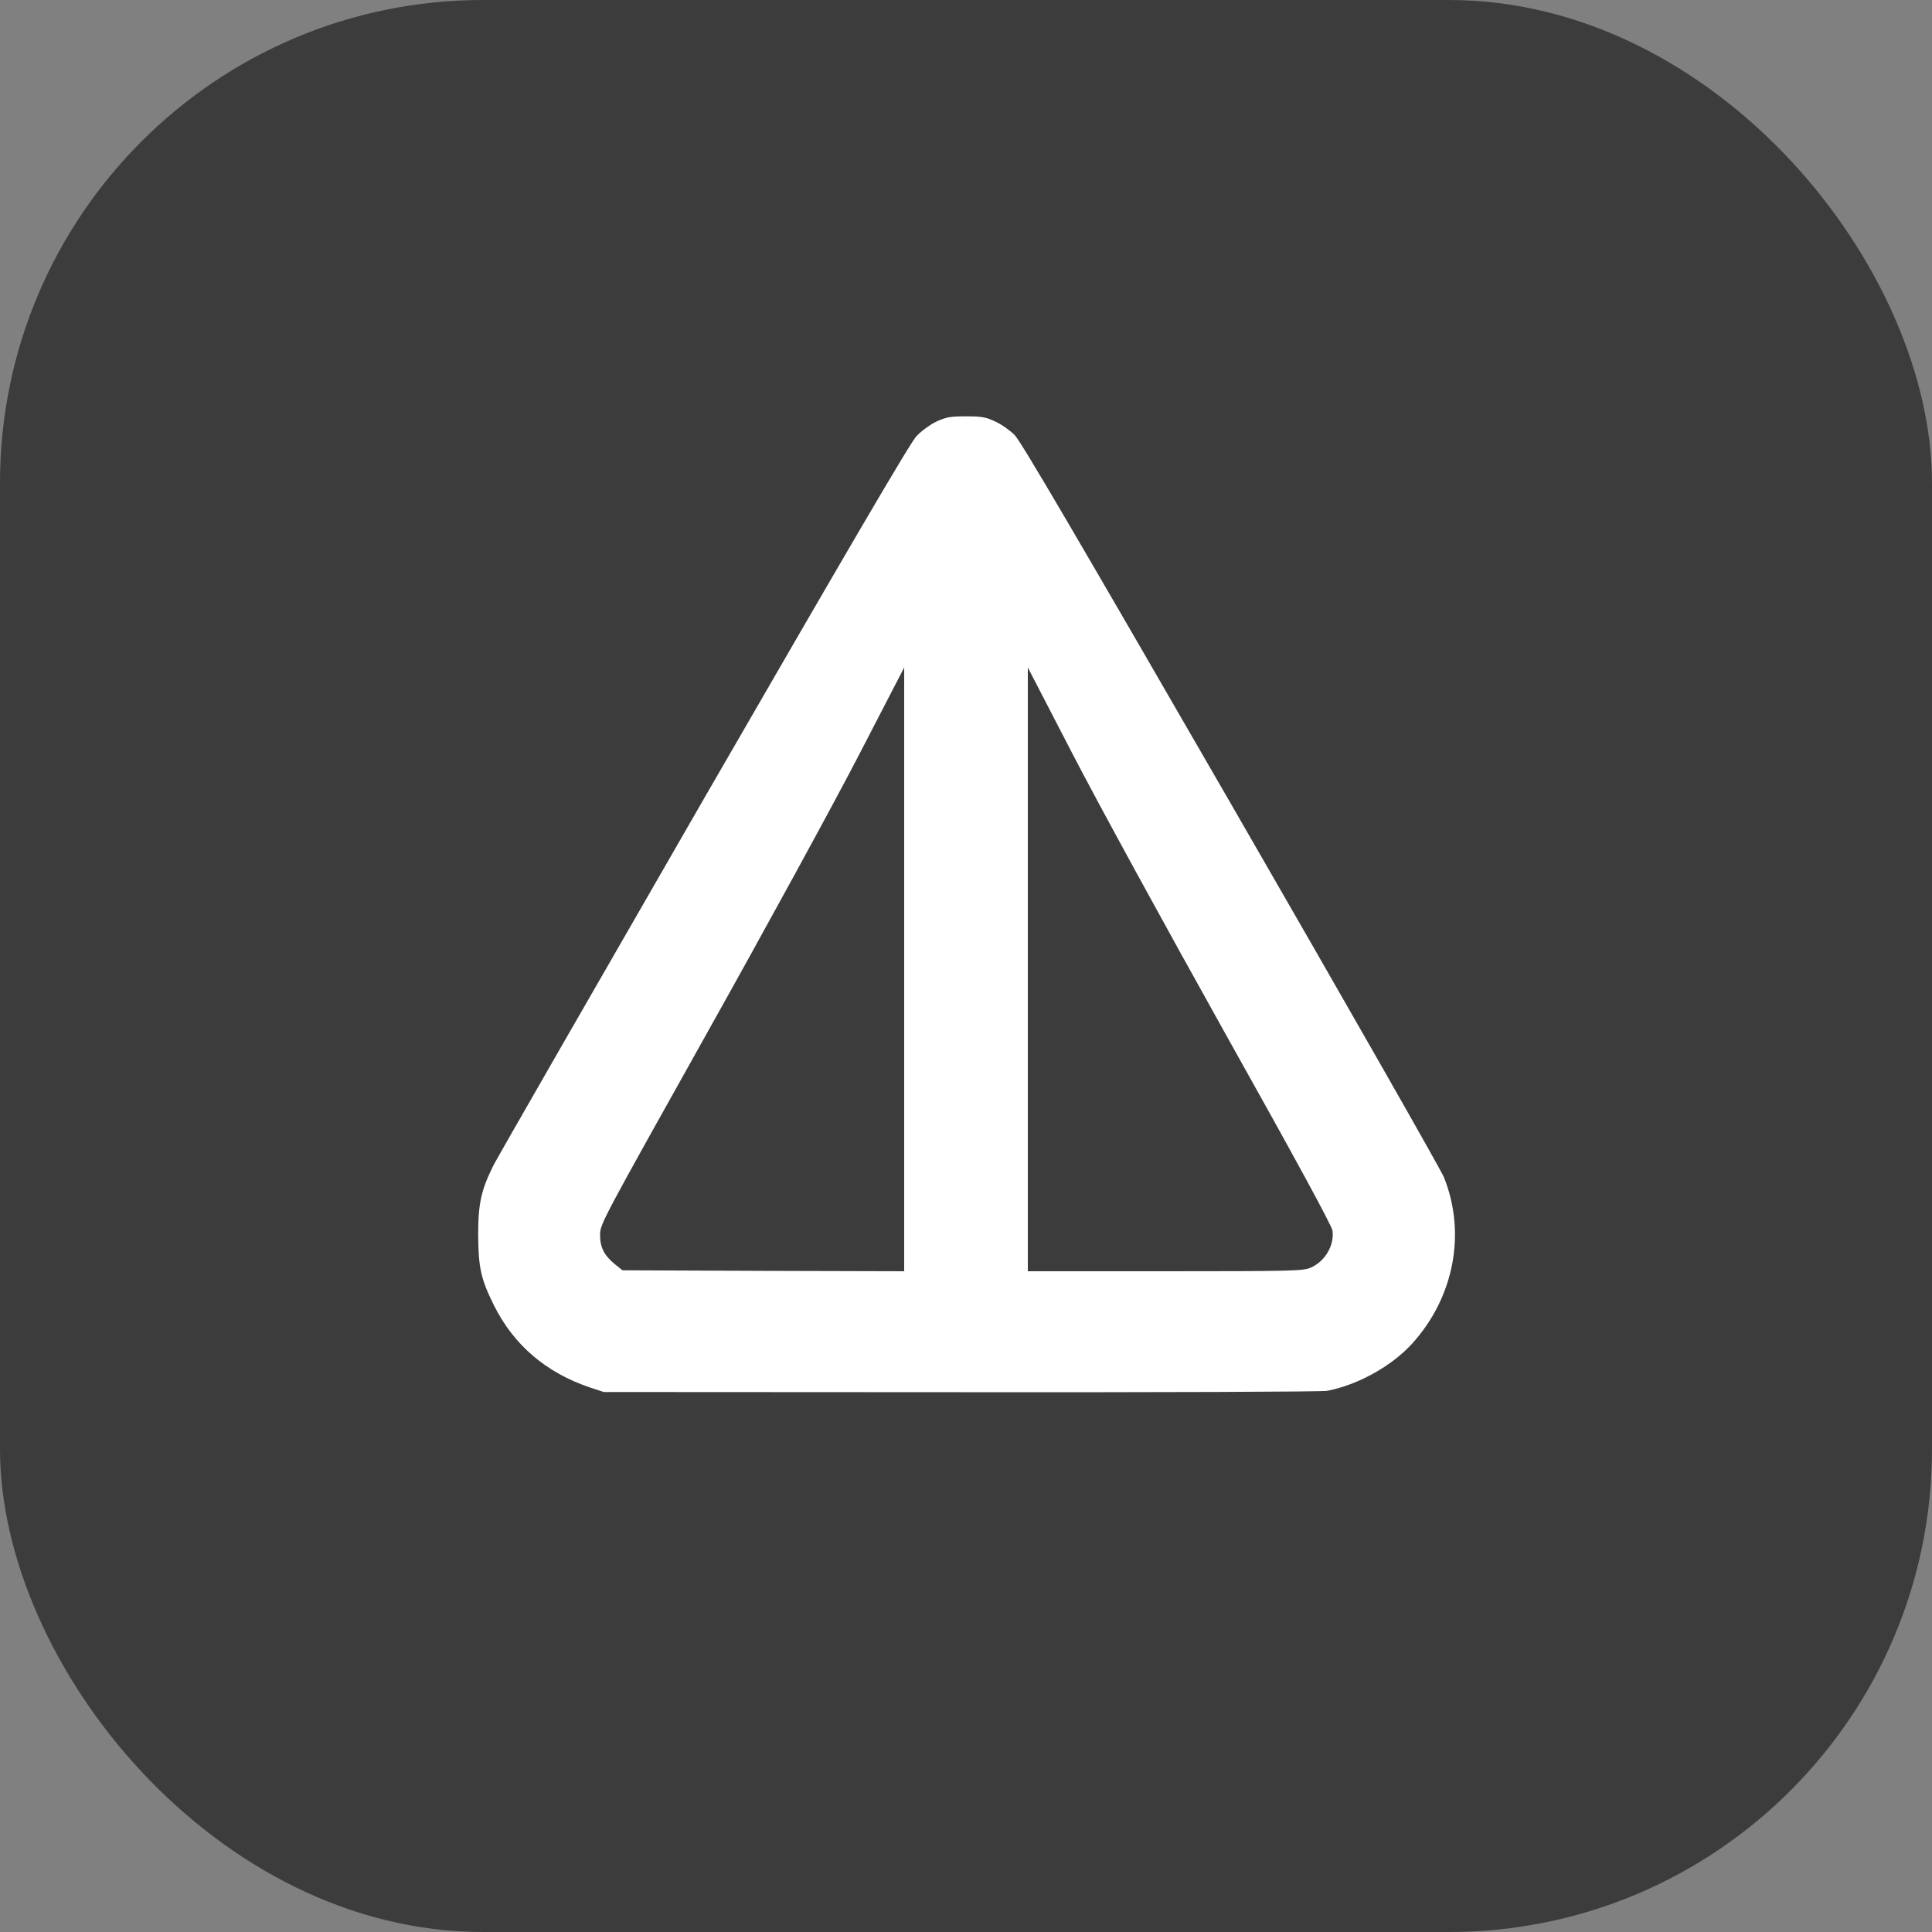 <svg width="2000" height="2000" viewBox="0 0 2000 2000" fill="none" xmlns="http://www.w3.org/2000/svg">
<rect x="0" y="0" width="2000" height="2000" fill="#808080" stroke="none"/>
<rect x="399.732" y="399.733" width="1200.2" height="1200.2" rx="500" fill="white"/>
<g clip-path="url(#clip0_546_34)">
<path d="M2000 1000L2000 0L1000 0L-2.98023e-05 0L-2.98023e-05 1000V2000H1000L2000 2000V1000ZM611 1436.4C565.2 1421 531.6 1392.2 511.2 1351C497.8 1324 495.2 1312.2 495 1278C495 1245.6 498.2 1231.6 511 1206C514.6 1198.8 612.6 1028.4 728.6 827C880.8 563.4 942.2 458.4 948.8 451.4C954 446 963 439.4 969.4 436.4C979.4 431.8 983.6 431 1000 431C1016.4 431 1020.6 431.8 1030.4 436.4C1036.6 439.2 1045.6 445.6 1050.4 450.4C1056.8 456.8 1115.6 557.2 1274.2 832C1392.6 1037.2 1491.8 1211.2 1494.8 1218.8C1518 1276.8 1505.2 1343.4 1461.4 1391.4C1440.2 1414.4 1405.8 1433.6 1373.8 1439.8C1369 1440.8 1200 1441.4 995 1441.2L625 1441L611 1436.4Z" fill="#3C3C3D"/>
<path d="M1357 1312.2C1371.8 1305.6 1381.4 1289.2 1379.4 1274C1378.8 1269 1341.4 1200.2 1267.8 1068.8C1207 960 1136.2 830.6 1110.6 781L1064 691V1003.6V1316H1206.4C1340.4 1316 1349.4 1315.6 1357 1312.2Z" fill="#3C3C3D"/>
<path d="M936 1003.6V691L888.4 783C862.2 833.6 791.4 963.2 731 1071C623.6 1263 621.2 1267.2 621.2 1278C621 1291 625.4 1299.6 636.6 1308.8L644.4 1315L790.2 1315.6L936 1316L936 1003.6Z" fill="#3C3C3D"/>
</g>
<defs>
<clipPath id="clip0_546_34">
<rect x="2000" y="2000" width="2000" height="2000" rx="500" transform="rotate(-180 2000 2000)" fill="white"/>
</clipPath>
</defs>
</svg>
